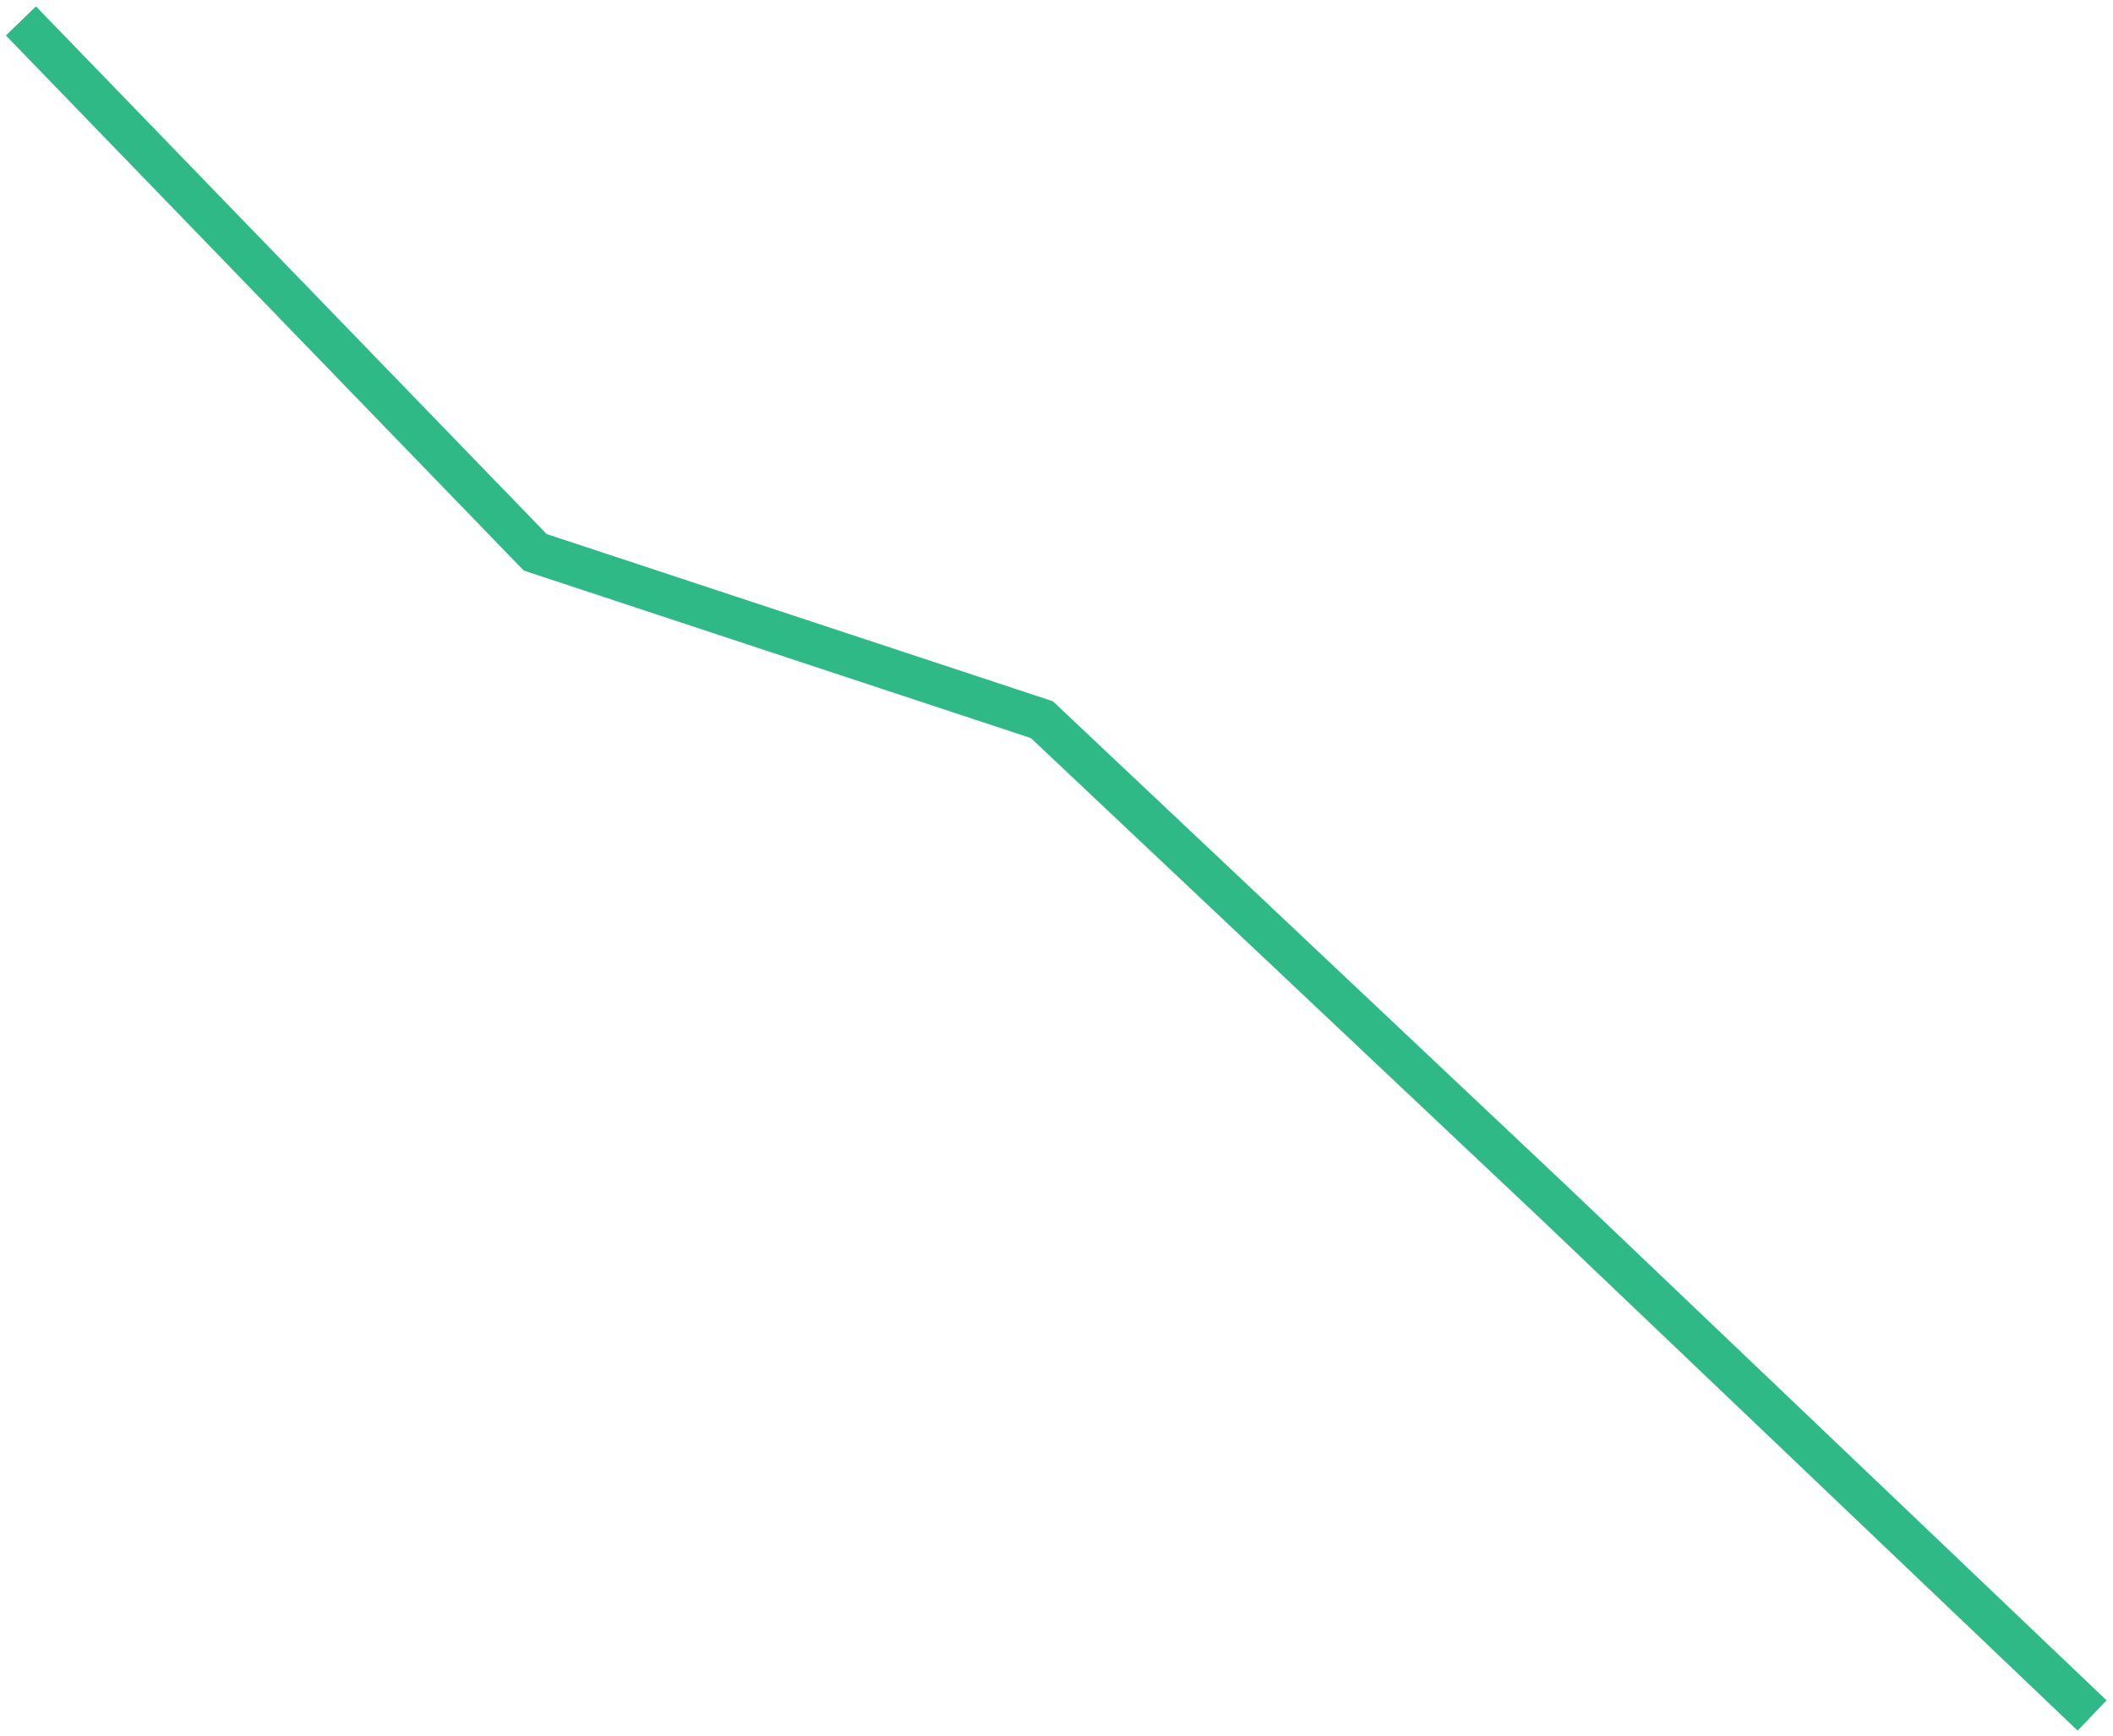 <?xml version="1.0" encoding="UTF-8"?>
<svg xmlns="http://www.w3.org/2000/svg" version="1.1" xmlns:xlink="http://www.w3.org/1999/xlink" xmlns:svgjs="http://svgjs.dev/svgjs" width="252.5" height="207.5" viewBox="-2.5 -2.5 252.5 207.5"><g><g transform="matrix(1, 0, 0, 1, 0, 0)"><path d="M0,0l61.455,63.5l60.545,20l61.5,58l64,61" transform="matrix(1,0,0,1,0,0)" fill-rule="nonzero" fill-opacity="0" stroke-miterlimit="28.96" stroke-width="5" stroke="#2fb986"></path></g></g></svg>